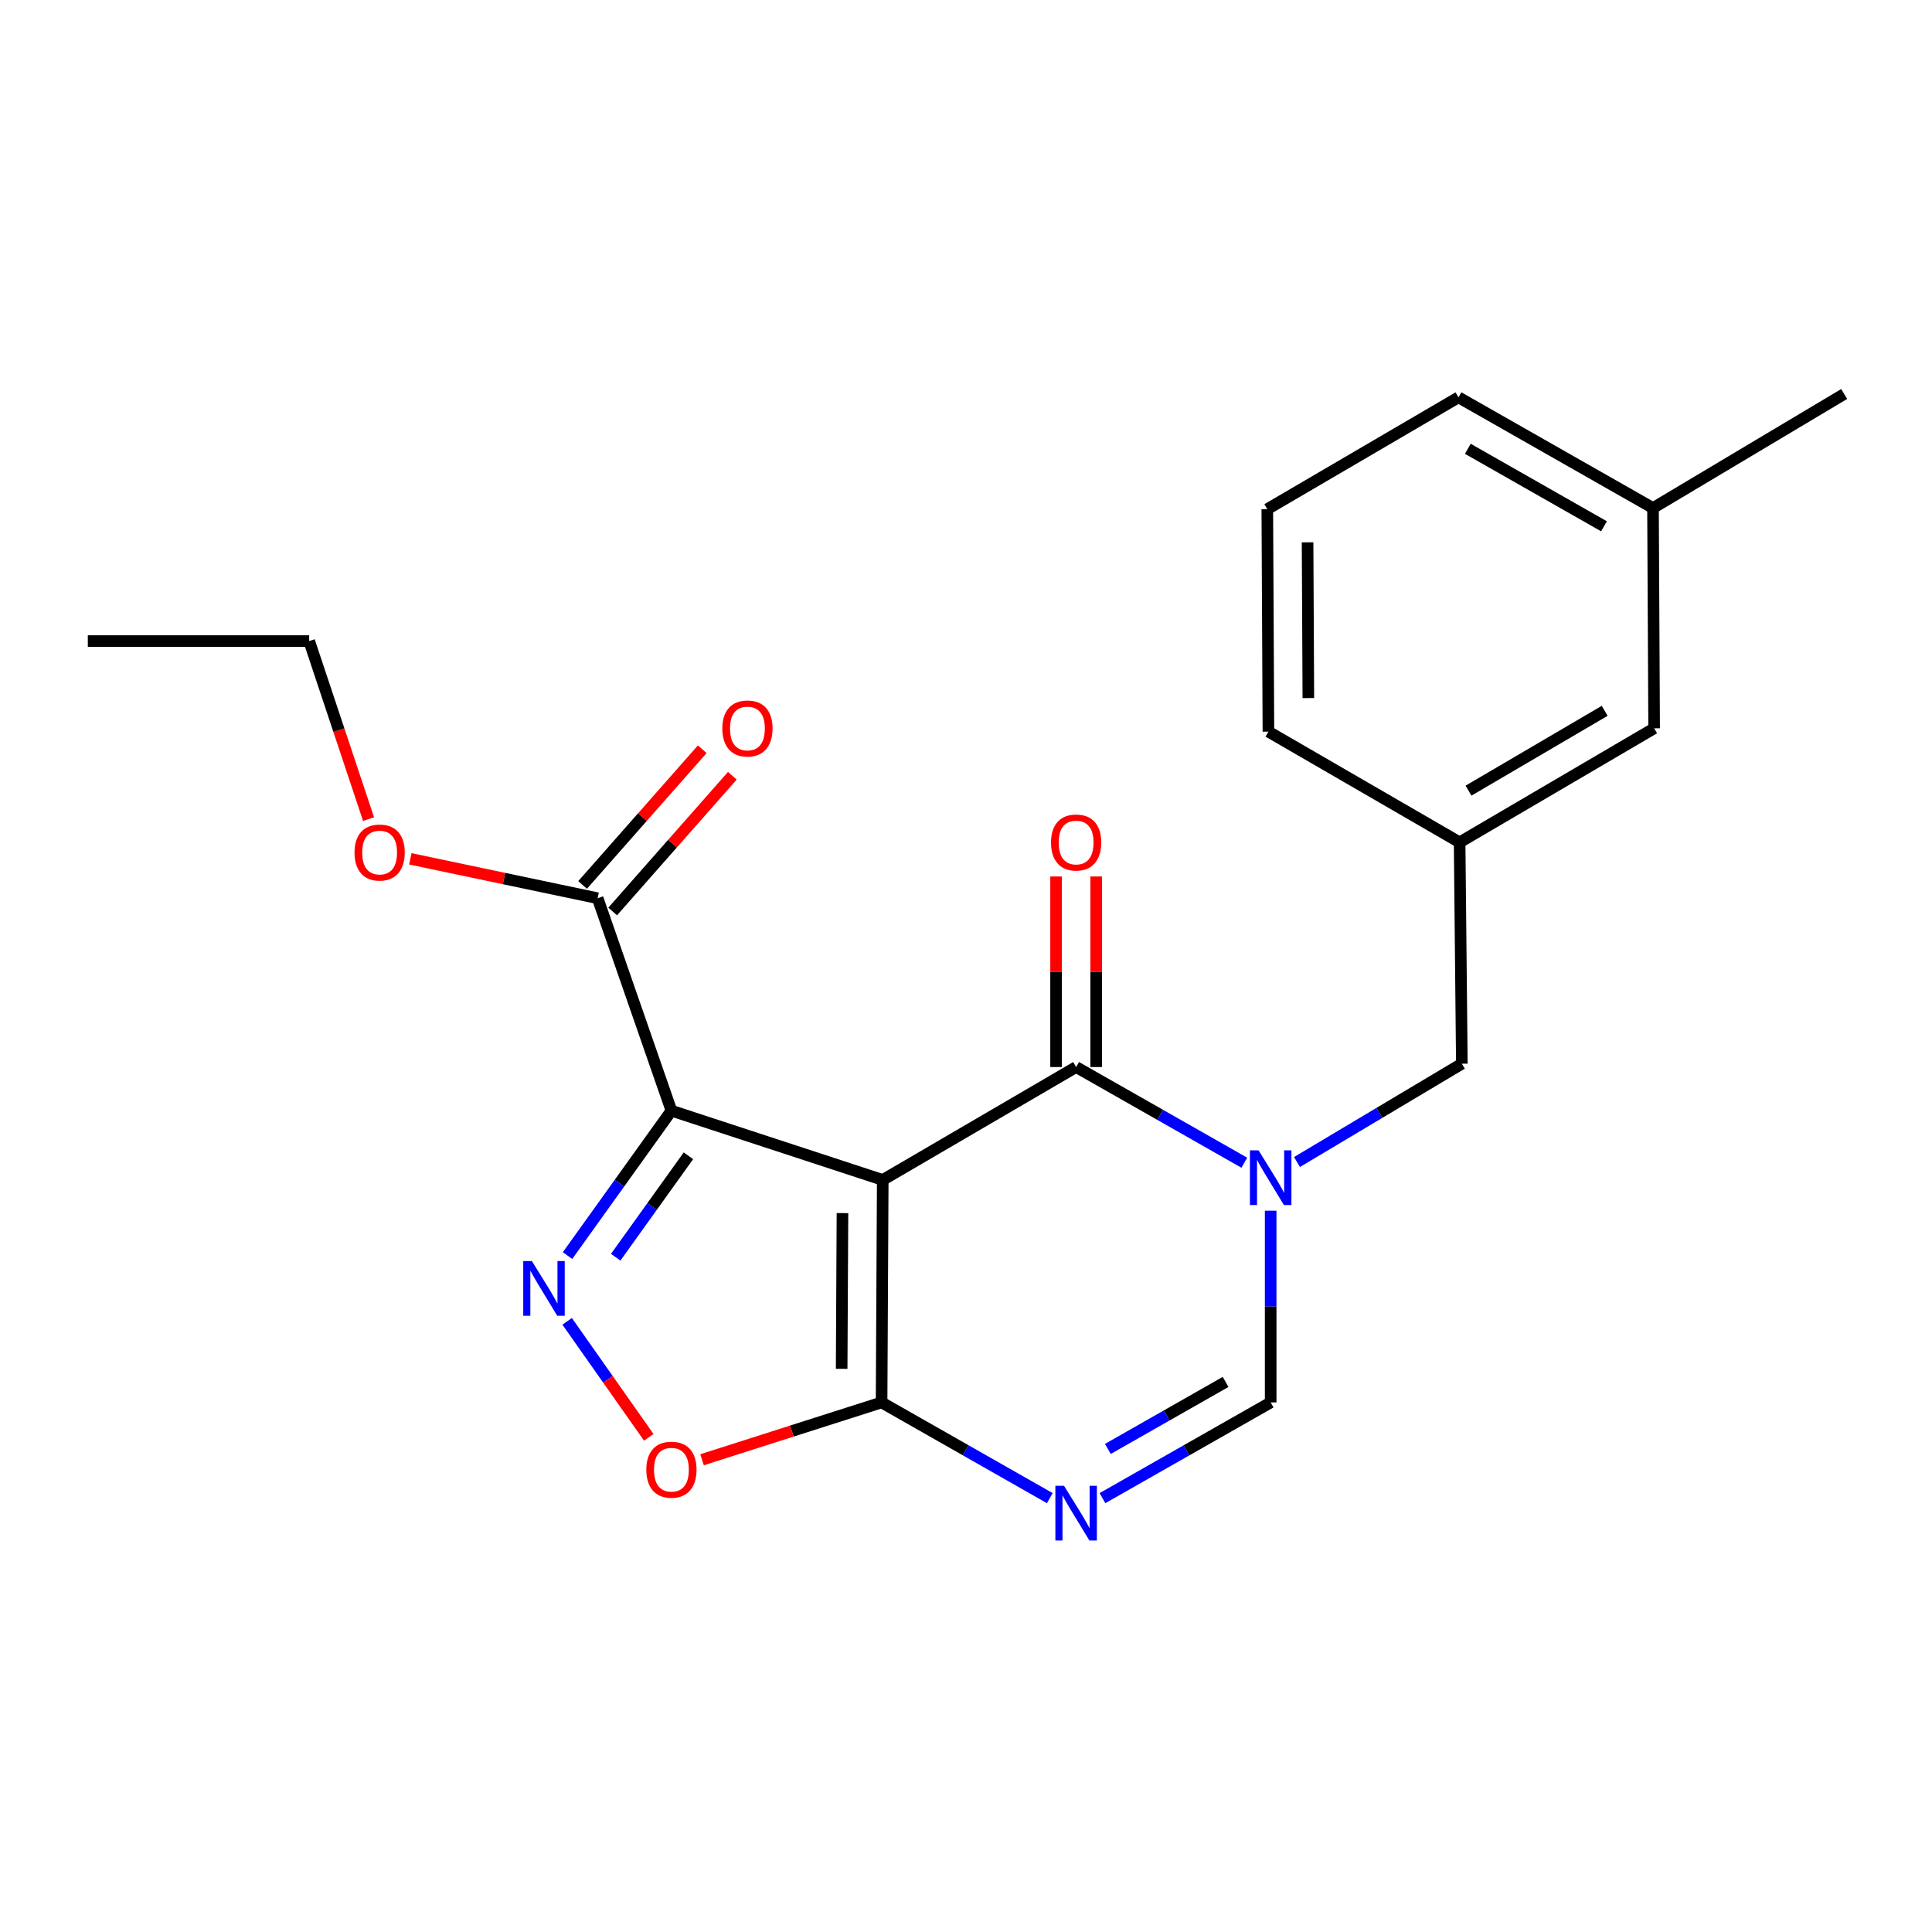 <?xml version='1.0' encoding='iso-8859-1'?>
<svg version='1.1' baseProfile='full'
              xmlns='http://www.w3.org/2000/svg'
                      xmlns:rdkit='http://www.rdkit.org/xml'
                      xmlns:xlink='http://www.w3.org/1999/xlink'
                  xml:space='preserve'
width='1000px' height='1000px' viewBox='0 0 1000 1000'>
<!-- END OF HEADER -->
<rect style='opacity:1.0;fill:#FFFFFF;stroke:none' width='1000' height='1000' x='0' y='0'> </rect>
<path class='bond-0' d='M 456.906,610.737 L 347.528,574.885' style='fill:none;fill-rule:evenodd;stroke:#000000;stroke-width:6px;stroke-linecap:butt;stroke-linejoin:miter;stroke-opacity:1' />
<path class='bond-1' d='M 456.906,610.737 L 557.001,552.295' style='fill:none;fill-rule:evenodd;stroke:#000000;stroke-width:6px;stroke-linecap:butt;stroke-linejoin:miter;stroke-opacity:1' />
<path class='bond-3' d='M 456.906,610.737 L 456.306,725.893' style='fill:none;fill-rule:evenodd;stroke:#000000;stroke-width:6px;stroke-linecap:butt;stroke-linejoin:miter;stroke-opacity:1' />
<path class='bond-3' d='M 436.059,627.903 L 435.639,708.512' style='fill:none;fill-rule:evenodd;stroke:#000000;stroke-width:6px;stroke-linecap:butt;stroke-linejoin:miter;stroke-opacity:1' />
<path class='bond-4' d='M 347.528,574.885 L 320.638,612.39' style='fill:none;fill-rule:evenodd;stroke:#000000;stroke-width:6px;stroke-linecap:butt;stroke-linejoin:miter;stroke-opacity:1' />
<path class='bond-4' d='M 320.638,612.39 L 293.748,649.895' style='fill:none;fill-rule:evenodd;stroke:#0000FF;stroke-width:6px;stroke-linecap:butt;stroke-linejoin:miter;stroke-opacity:1' />
<path class='bond-4' d='M 356.33,598.232 L 337.507,624.485' style='fill:none;fill-rule:evenodd;stroke:#000000;stroke-width:6px;stroke-linecap:butt;stroke-linejoin:miter;stroke-opacity:1' />
<path class='bond-4' d='M 337.507,624.485 L 318.684,650.738' style='fill:none;fill-rule:evenodd;stroke:#0000FF;stroke-width:6px;stroke-linecap:butt;stroke-linejoin:miter;stroke-opacity:1' />
<path class='bond-8' d='M 347.528,574.885 L 309.335,464.919' style='fill:none;fill-rule:evenodd;stroke:#000000;stroke-width:6px;stroke-linecap:butt;stroke-linejoin:miter;stroke-opacity:1' />
<path class='bond-2' d='M 557.001,552.295 L 600.531,577.06' style='fill:none;fill-rule:evenodd;stroke:#000000;stroke-width:6px;stroke-linecap:butt;stroke-linejoin:miter;stroke-opacity:1' />
<path class='bond-2' d='M 600.531,577.06 L 644.06,601.826' style='fill:none;fill-rule:evenodd;stroke:#0000FF;stroke-width:6px;stroke-linecap:butt;stroke-linejoin:miter;stroke-opacity:1' />
<path class='bond-10' d='M 567.38,552.295 L 567.38,502.98' style='fill:none;fill-rule:evenodd;stroke:#000000;stroke-width:6px;stroke-linecap:butt;stroke-linejoin:miter;stroke-opacity:1' />
<path class='bond-10' d='M 567.38,502.98 L 567.38,453.665' style='fill:none;fill-rule:evenodd;stroke:#FF0000;stroke-width:6px;stroke-linecap:butt;stroke-linejoin:miter;stroke-opacity:1' />
<path class='bond-10' d='M 546.623,552.295 L 546.623,502.98' style='fill:none;fill-rule:evenodd;stroke:#000000;stroke-width:6px;stroke-linecap:butt;stroke-linejoin:miter;stroke-opacity:1' />
<path class='bond-10' d='M 546.623,502.98 L 546.623,453.665' style='fill:none;fill-rule:evenodd;stroke:#FF0000;stroke-width:6px;stroke-linecap:butt;stroke-linejoin:miter;stroke-opacity:1' />
<path class='bond-9' d='M 671.316,601.462 L 713.983,576.019' style='fill:none;fill-rule:evenodd;stroke:#0000FF;stroke-width:6px;stroke-linecap:butt;stroke-linejoin:miter;stroke-opacity:1' />
<path class='bond-9' d='M 713.983,576.019 L 756.65,550.576' style='fill:none;fill-rule:evenodd;stroke:#000000;stroke-width:6px;stroke-linecap:butt;stroke-linejoin:miter;stroke-opacity:1' />
<path class='bond-23' d='M 657.696,626.652 L 657.696,676.272' style='fill:none;fill-rule:evenodd;stroke:#0000FF;stroke-width:6px;stroke-linecap:butt;stroke-linejoin:miter;stroke-opacity:1' />
<path class='bond-23' d='M 657.696,676.272 L 657.696,725.893' style='fill:none;fill-rule:evenodd;stroke:#000000;stroke-width:6px;stroke-linecap:butt;stroke-linejoin:miter;stroke-opacity:1' />
<path class='bond-5' d='M 456.306,725.893 L 499.836,750.664' style='fill:none;fill-rule:evenodd;stroke:#000000;stroke-width:6px;stroke-linecap:butt;stroke-linejoin:miter;stroke-opacity:1' />
<path class='bond-5' d='M 499.836,750.664 L 543.365,775.434' style='fill:none;fill-rule:evenodd;stroke:#0000FF;stroke-width:6px;stroke-linecap:butt;stroke-linejoin:miter;stroke-opacity:1' />
<path class='bond-7' d='M 456.306,725.893 L 409.844,740.729' style='fill:none;fill-rule:evenodd;stroke:#000000;stroke-width:6px;stroke-linecap:butt;stroke-linejoin:miter;stroke-opacity:1' />
<path class='bond-7' d='M 409.844,740.729 L 363.382,755.564' style='fill:none;fill-rule:evenodd;stroke:#FF0000;stroke-width:6px;stroke-linecap:butt;stroke-linejoin:miter;stroke-opacity:1' />
<path class='bond-22' d='M 293.546,683.911 L 314.674,713.936' style='fill:none;fill-rule:evenodd;stroke:#0000FF;stroke-width:6px;stroke-linecap:butt;stroke-linejoin:miter;stroke-opacity:1' />
<path class='bond-22' d='M 314.674,713.936 L 335.801,743.961' style='fill:none;fill-rule:evenodd;stroke:#FF0000;stroke-width:6px;stroke-linecap:butt;stroke-linejoin:miter;stroke-opacity:1' />
<path class='bond-6' d='M 570.638,775.434 L 614.167,750.664' style='fill:none;fill-rule:evenodd;stroke:#0000FF;stroke-width:6px;stroke-linecap:butt;stroke-linejoin:miter;stroke-opacity:1' />
<path class='bond-6' d='M 614.167,750.664 L 657.696,725.893' style='fill:none;fill-rule:evenodd;stroke:#000000;stroke-width:6px;stroke-linecap:butt;stroke-linejoin:miter;stroke-opacity:1' />
<path class='bond-6' d='M 573.43,749.962 L 603.901,732.623' style='fill:none;fill-rule:evenodd;stroke:#0000FF;stroke-width:6px;stroke-linecap:butt;stroke-linejoin:miter;stroke-opacity:1' />
<path class='bond-6' d='M 603.901,732.623 L 634.371,715.284' style='fill:none;fill-rule:evenodd;stroke:#000000;stroke-width:6px;stroke-linecap:butt;stroke-linejoin:miter;stroke-opacity:1' />
<path class='bond-11' d='M 317.119,471.783 L 348.09,436.658' style='fill:none;fill-rule:evenodd;stroke:#000000;stroke-width:6px;stroke-linecap:butt;stroke-linejoin:miter;stroke-opacity:1' />
<path class='bond-11' d='M 348.09,436.658 L 379.06,401.533' style='fill:none;fill-rule:evenodd;stroke:#FF0000;stroke-width:6px;stroke-linecap:butt;stroke-linejoin:miter;stroke-opacity:1' />
<path class='bond-11' d='M 301.55,458.055 L 332.52,422.93' style='fill:none;fill-rule:evenodd;stroke:#000000;stroke-width:6px;stroke-linecap:butt;stroke-linejoin:miter;stroke-opacity:1' />
<path class='bond-11' d='M 332.52,422.93 L 363.491,387.805' style='fill:none;fill-rule:evenodd;stroke:#FF0000;stroke-width:6px;stroke-linecap:butt;stroke-linejoin:miter;stroke-opacity:1' />
<path class='bond-14' d='M 309.335,464.919 L 260.857,454.723' style='fill:none;fill-rule:evenodd;stroke:#000000;stroke-width:6px;stroke-linecap:butt;stroke-linejoin:miter;stroke-opacity:1' />
<path class='bond-14' d='M 260.857,454.723 L 212.38,444.527' style='fill:none;fill-rule:evenodd;stroke:#FF0000;stroke-width:6px;stroke-linecap:butt;stroke-linejoin:miter;stroke-opacity:1' />
<path class='bond-12' d='M 756.65,550.576 L 755.497,435.997' style='fill:none;fill-rule:evenodd;stroke:#000000;stroke-width:6px;stroke-linecap:butt;stroke-linejoin:miter;stroke-opacity:1' />
<path class='bond-13' d='M 755.497,435.997 L 856.18,376.978' style='fill:none;fill-rule:evenodd;stroke:#000000;stroke-width:6px;stroke-linecap:butt;stroke-linejoin:miter;stroke-opacity:1' />
<path class='bond-13' d='M 760.102,409.237 L 830.58,367.924' style='fill:none;fill-rule:evenodd;stroke:#000000;stroke-width:6px;stroke-linecap:butt;stroke-linejoin:miter;stroke-opacity:1' />
<path class='bond-17' d='M 755.497,435.997 L 656.531,378.696' style='fill:none;fill-rule:evenodd;stroke:#000000;stroke-width:6px;stroke-linecap:butt;stroke-linejoin:miter;stroke-opacity:1' />
<path class='bond-15' d='M 856.18,376.978 L 855.592,262.964' style='fill:none;fill-rule:evenodd;stroke:#000000;stroke-width:6px;stroke-linecap:butt;stroke-linejoin:miter;stroke-opacity:1' />
<path class='bond-19' d='M 190.762,423.984 L 175.398,377.902' style='fill:none;fill-rule:evenodd;stroke:#FF0000;stroke-width:6px;stroke-linecap:butt;stroke-linejoin:miter;stroke-opacity:1' />
<path class='bond-19' d='M 175.398,377.902 L 160.034,331.82' style='fill:none;fill-rule:evenodd;stroke:#000000;stroke-width:6px;stroke-linecap:butt;stroke-linejoin:miter;stroke-opacity:1' />
<path class='bond-20' d='M 855.592,262.964 L 954.545,203.933' style='fill:none;fill-rule:evenodd;stroke:#000000;stroke-width:6px;stroke-linecap:butt;stroke-linejoin:miter;stroke-opacity:1' />
<path class='bond-24' d='M 855.592,262.964 L 754.908,205.663' style='fill:none;fill-rule:evenodd;stroke:#000000;stroke-width:6px;stroke-linecap:butt;stroke-linejoin:miter;stroke-opacity:1' />
<path class='bond-24' d='M 830.222,272.409 L 759.744,232.298' style='fill:none;fill-rule:evenodd;stroke:#000000;stroke-width:6px;stroke-linecap:butt;stroke-linejoin:miter;stroke-opacity:1' />
<path class='bond-16' d='M 655.955,263.541 L 656.531,378.696' style='fill:none;fill-rule:evenodd;stroke:#000000;stroke-width:6px;stroke-linecap:butt;stroke-linejoin:miter;stroke-opacity:1' />
<path class='bond-16' d='M 676.798,280.71 L 677.202,361.319' style='fill:none;fill-rule:evenodd;stroke:#000000;stroke-width:6px;stroke-linecap:butt;stroke-linejoin:miter;stroke-opacity:1' />
<path class='bond-18' d='M 655.955,263.541 L 754.908,205.663' style='fill:none;fill-rule:evenodd;stroke:#000000;stroke-width:6px;stroke-linecap:butt;stroke-linejoin:miter;stroke-opacity:1' />
<path class='bond-21' d='M 160.034,331.82 L 45.455,331.82' style='fill:none;fill-rule:evenodd;stroke:#000000;stroke-width:6px;stroke-linecap:butt;stroke-linejoin:miter;stroke-opacity:1' />
<path  class='atom-3' d='M 651.436 595.424
L 660.716 610.424
Q 661.636 611.904, 663.116 614.584
Q 664.596 617.264, 664.676 617.424
L 664.676 595.424
L 668.436 595.424
L 668.436 623.744
L 664.556 623.744
L 654.596 607.344
Q 653.436 605.424, 652.196 603.224
Q 650.996 601.024, 650.636 600.344
L 650.636 623.744
L 646.956 623.744
L 646.956 595.424
L 651.436 595.424
' fill='#0000FF'/>
<path  class='atom-5' d='M 275.306 652.725
L 284.586 667.725
Q 285.506 669.205, 286.986 671.885
Q 288.466 674.565, 288.546 674.725
L 288.546 652.725
L 292.306 652.725
L 292.306 681.045
L 288.426 681.045
L 278.466 664.645
Q 277.306 662.725, 276.066 660.525
Q 274.866 658.325, 274.506 657.645
L 274.506 681.045
L 270.826 681.045
L 270.826 652.725
L 275.306 652.725
' fill='#0000FF'/>
<path  class='atom-6' d='M 550.741 769.034
L 560.021 784.034
Q 560.941 785.514, 562.421 788.194
Q 563.901 790.874, 563.981 791.034
L 563.981 769.034
L 567.741 769.034
L 567.741 797.354
L 563.861 797.354
L 553.901 780.954
Q 552.741 779.034, 551.501 776.834
Q 550.301 774.634, 549.941 773.954
L 549.941 797.354
L 546.261 797.354
L 546.261 769.034
L 550.741 769.034
' fill='#0000FF'/>
<path  class='atom-8' d='M 334.528 760.707
Q 334.528 753.907, 337.888 750.107
Q 341.248 746.307, 347.528 746.307
Q 353.808 746.307, 357.168 750.107
Q 360.528 753.907, 360.528 760.707
Q 360.528 767.587, 357.128 771.507
Q 353.728 775.387, 347.528 775.387
Q 341.288 775.387, 337.888 771.507
Q 334.528 767.627, 334.528 760.707
M 347.528 772.187
Q 351.848 772.187, 354.168 769.307
Q 356.528 766.387, 356.528 760.707
Q 356.528 755.147, 354.168 752.347
Q 351.848 749.507, 347.528 749.507
Q 343.208 749.507, 340.848 752.307
Q 338.528 755.107, 338.528 760.707
Q 338.528 766.427, 340.848 769.307
Q 343.208 772.187, 347.528 772.187
' fill='#FF0000'/>
<path  class='atom-11' d='M 544.001 436.077
Q 544.001 429.277, 547.361 425.477
Q 550.721 421.677, 557.001 421.677
Q 563.281 421.677, 566.641 425.477
Q 570.001 429.277, 570.001 436.077
Q 570.001 442.957, 566.601 446.877
Q 563.201 450.757, 557.001 450.757
Q 550.761 450.757, 547.361 446.877
Q 544.001 442.997, 544.001 436.077
M 557.001 447.557
Q 561.321 447.557, 563.641 444.677
Q 566.001 441.757, 566.001 436.077
Q 566.001 430.517, 563.641 427.717
Q 561.321 424.877, 557.001 424.877
Q 552.681 424.877, 550.321 427.677
Q 548.001 430.477, 548.001 436.077
Q 548.001 441.797, 550.321 444.677
Q 552.681 447.557, 557.001 447.557
' fill='#FF0000'/>
<path  class='atom-12' d='M 373.874 377.058
Q 373.874 370.258, 377.234 366.458
Q 380.594 362.658, 386.874 362.658
Q 393.154 362.658, 396.514 366.458
Q 399.874 370.258, 399.874 377.058
Q 399.874 383.938, 396.474 387.858
Q 393.074 391.738, 386.874 391.738
Q 380.634 391.738, 377.234 387.858
Q 373.874 383.978, 373.874 377.058
M 386.874 388.538
Q 391.194 388.538, 393.514 385.658
Q 395.874 382.738, 395.874 377.058
Q 395.874 371.498, 393.514 368.698
Q 391.194 365.858, 386.874 365.858
Q 382.554 365.858, 380.194 368.658
Q 377.874 371.458, 377.874 377.058
Q 377.874 382.778, 380.194 385.658
Q 382.554 388.538, 386.874 388.538
' fill='#FF0000'/>
<path  class='atom-15' d='M 183.497 441.267
Q 183.497 434.467, 186.857 430.667
Q 190.217 426.867, 196.497 426.867
Q 202.777 426.867, 206.137 430.667
Q 209.497 434.467, 209.497 441.267
Q 209.497 448.147, 206.097 452.067
Q 202.697 455.947, 196.497 455.947
Q 190.257 455.947, 186.857 452.067
Q 183.497 448.187, 183.497 441.267
M 196.497 452.747
Q 200.817 452.747, 203.137 449.867
Q 205.497 446.947, 205.497 441.267
Q 205.497 435.707, 203.137 432.907
Q 200.817 430.067, 196.497 430.067
Q 192.177 430.067, 189.817 432.867
Q 187.497 435.667, 187.497 441.267
Q 187.497 446.987, 189.817 449.867
Q 192.177 452.747, 196.497 452.747
' fill='#FF0000'/>
</svg>
